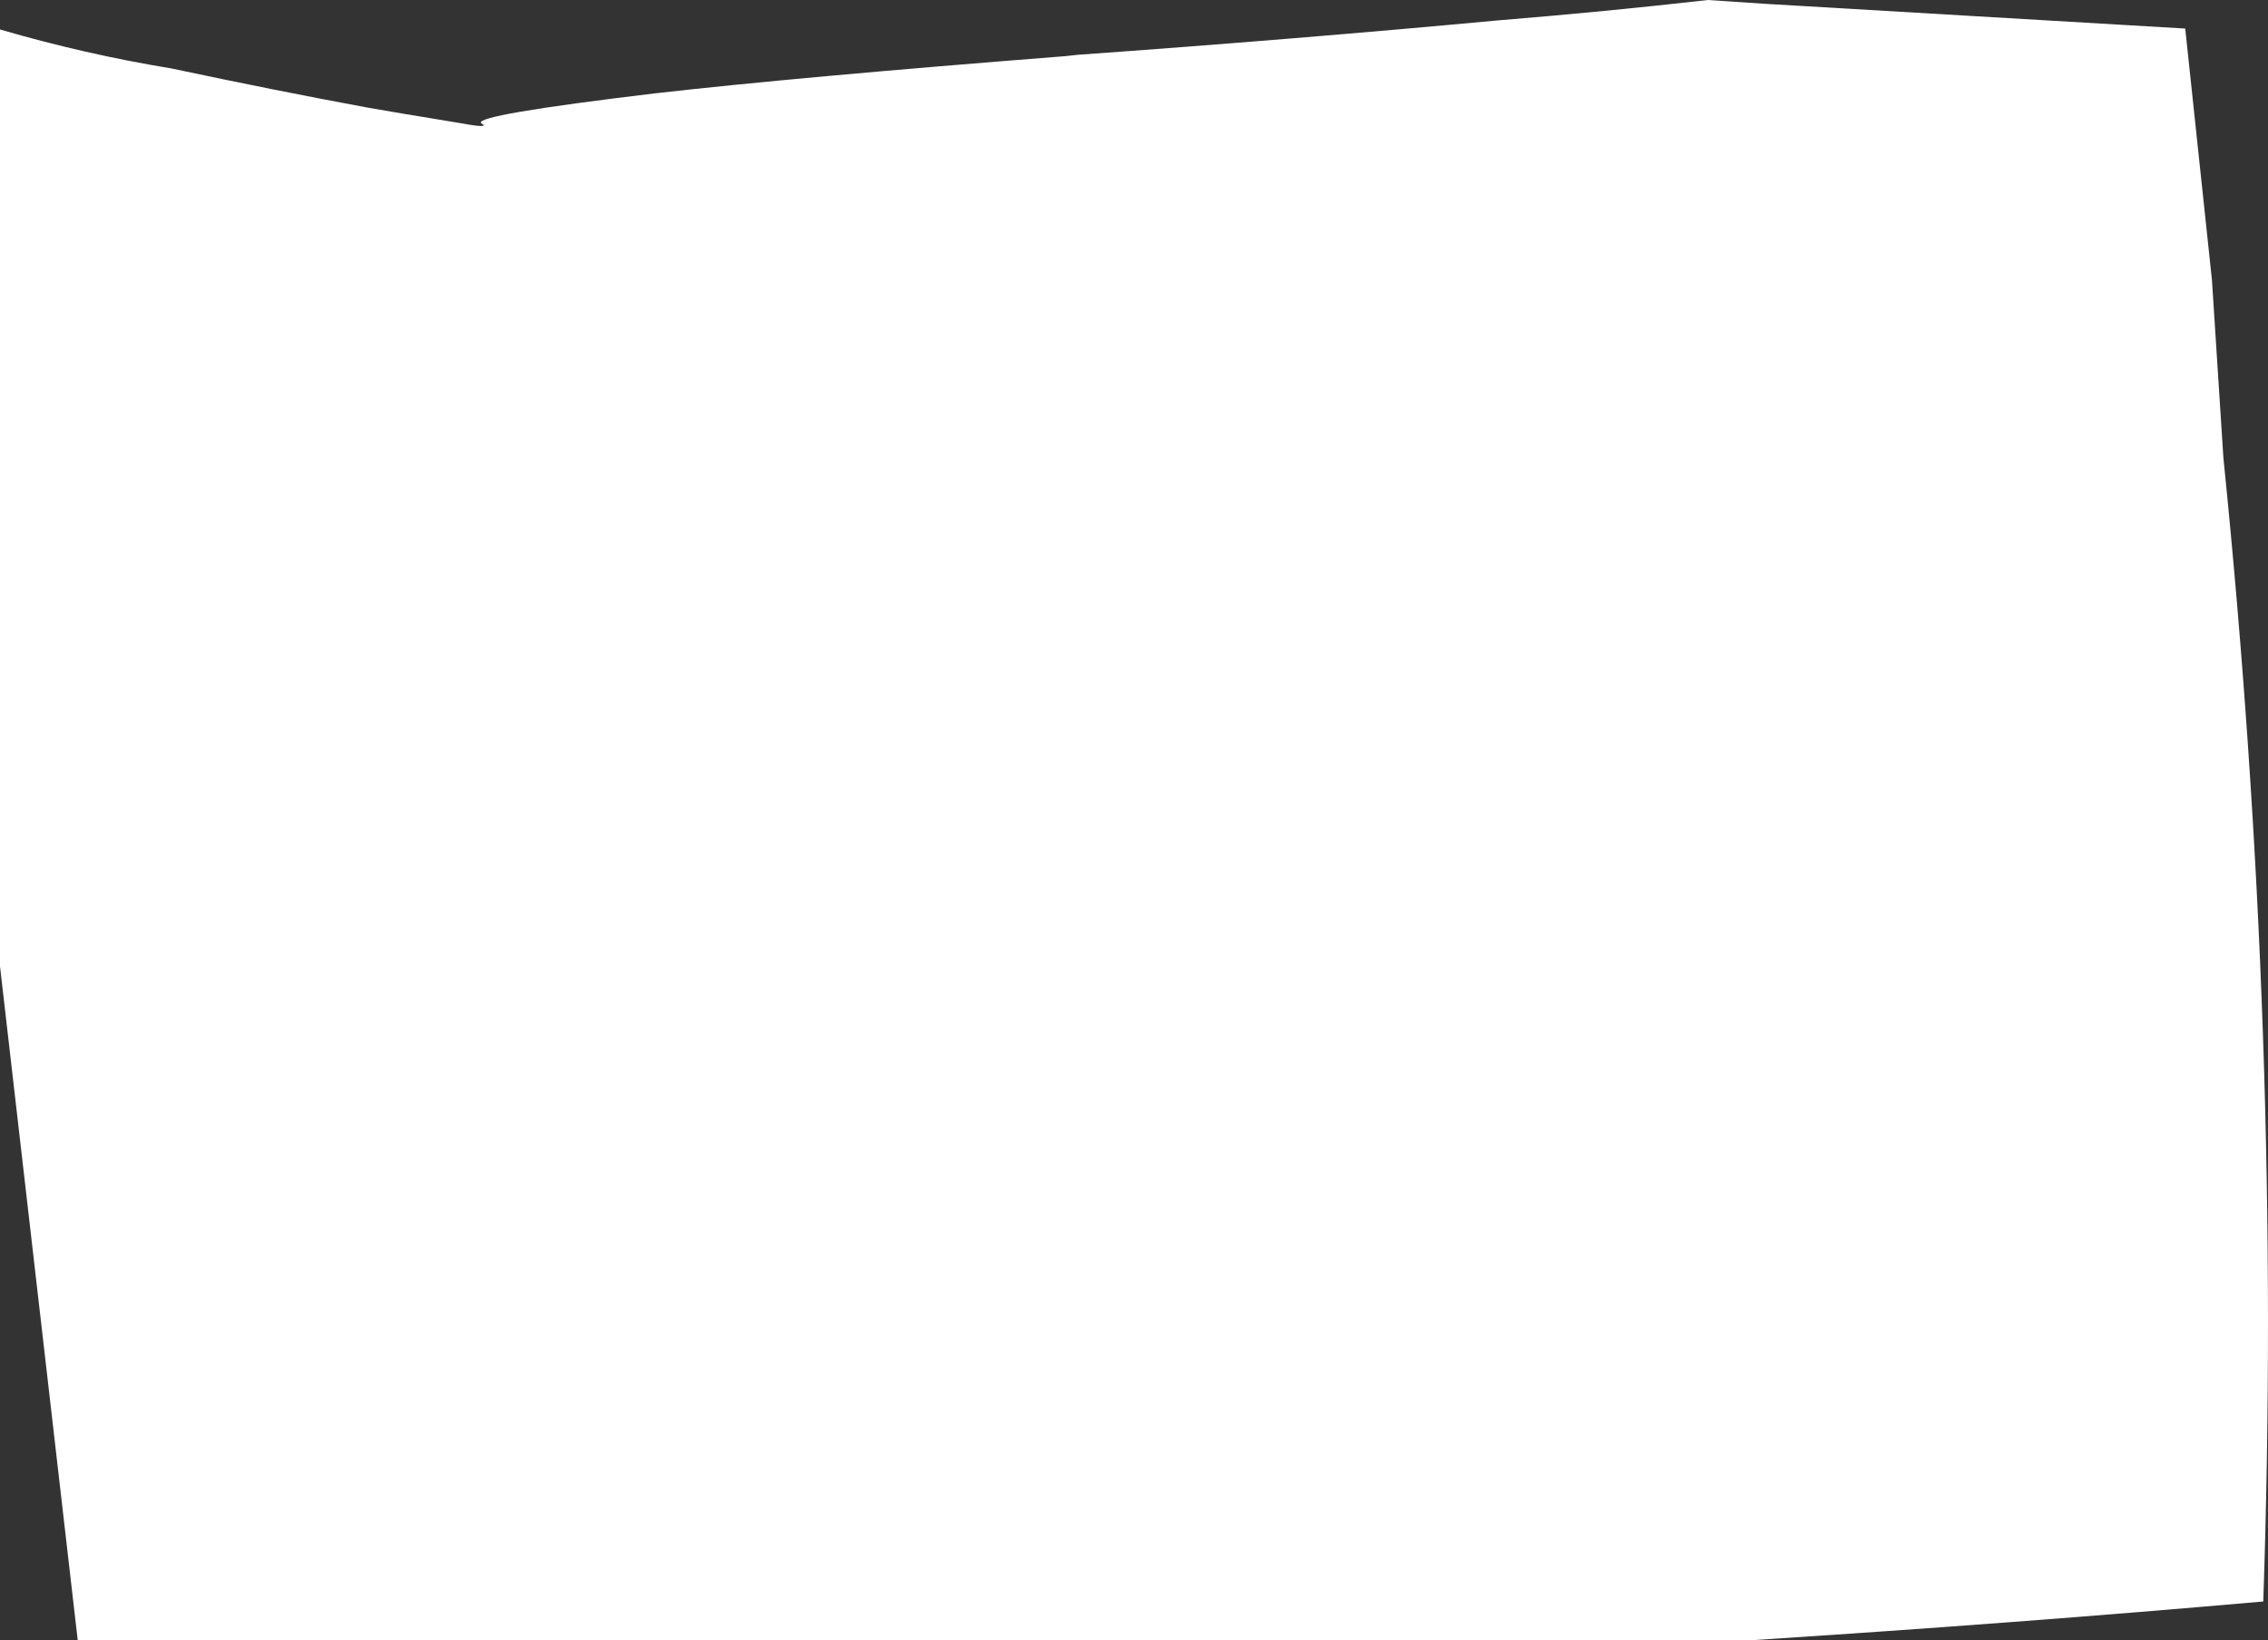 <?xml version="1.0" encoding="UTF-8" standalone="no"?>
<svg xmlns:xlink="http://www.w3.org/1999/xlink" height="537.1px" width="742.55px" xmlns="http://www.w3.org/2000/svg">
  <rect width="100%" height="100%" fill="#333333" stroke="none"/>
  <g transform="matrix(1.0, 0.0, 0.0, 1.0, -18.6, 32.05)">
    <path d="M74.65 -9.65 Q109.55 -2.25 139.05 3.2 L150.75 5.2 169.8 8.35 Q179.3 10.1 176.15 8.3 173.45 5.65 233.2 -1.5 279.75 -6.8 367.2 -13.65 L371.4 -14.1 Q442.6 -19.2 508.8 -25.35 544.35 -28.25 577.8 -32.05 L595.65 -30.85 734.05 -22.7 742.8 59.65 746.55 117.9 Q765.9 307.9 759.6 492.35 678.95 499.45 591.7 505.05 L44.05 505.05 18.6 284.35 18.6 -22.4 Q46.35 -14.3 74.65 -9.65" fill="#ffffff" fill-rule="evenodd" stroke="none"/>
  </g>
</svg>
